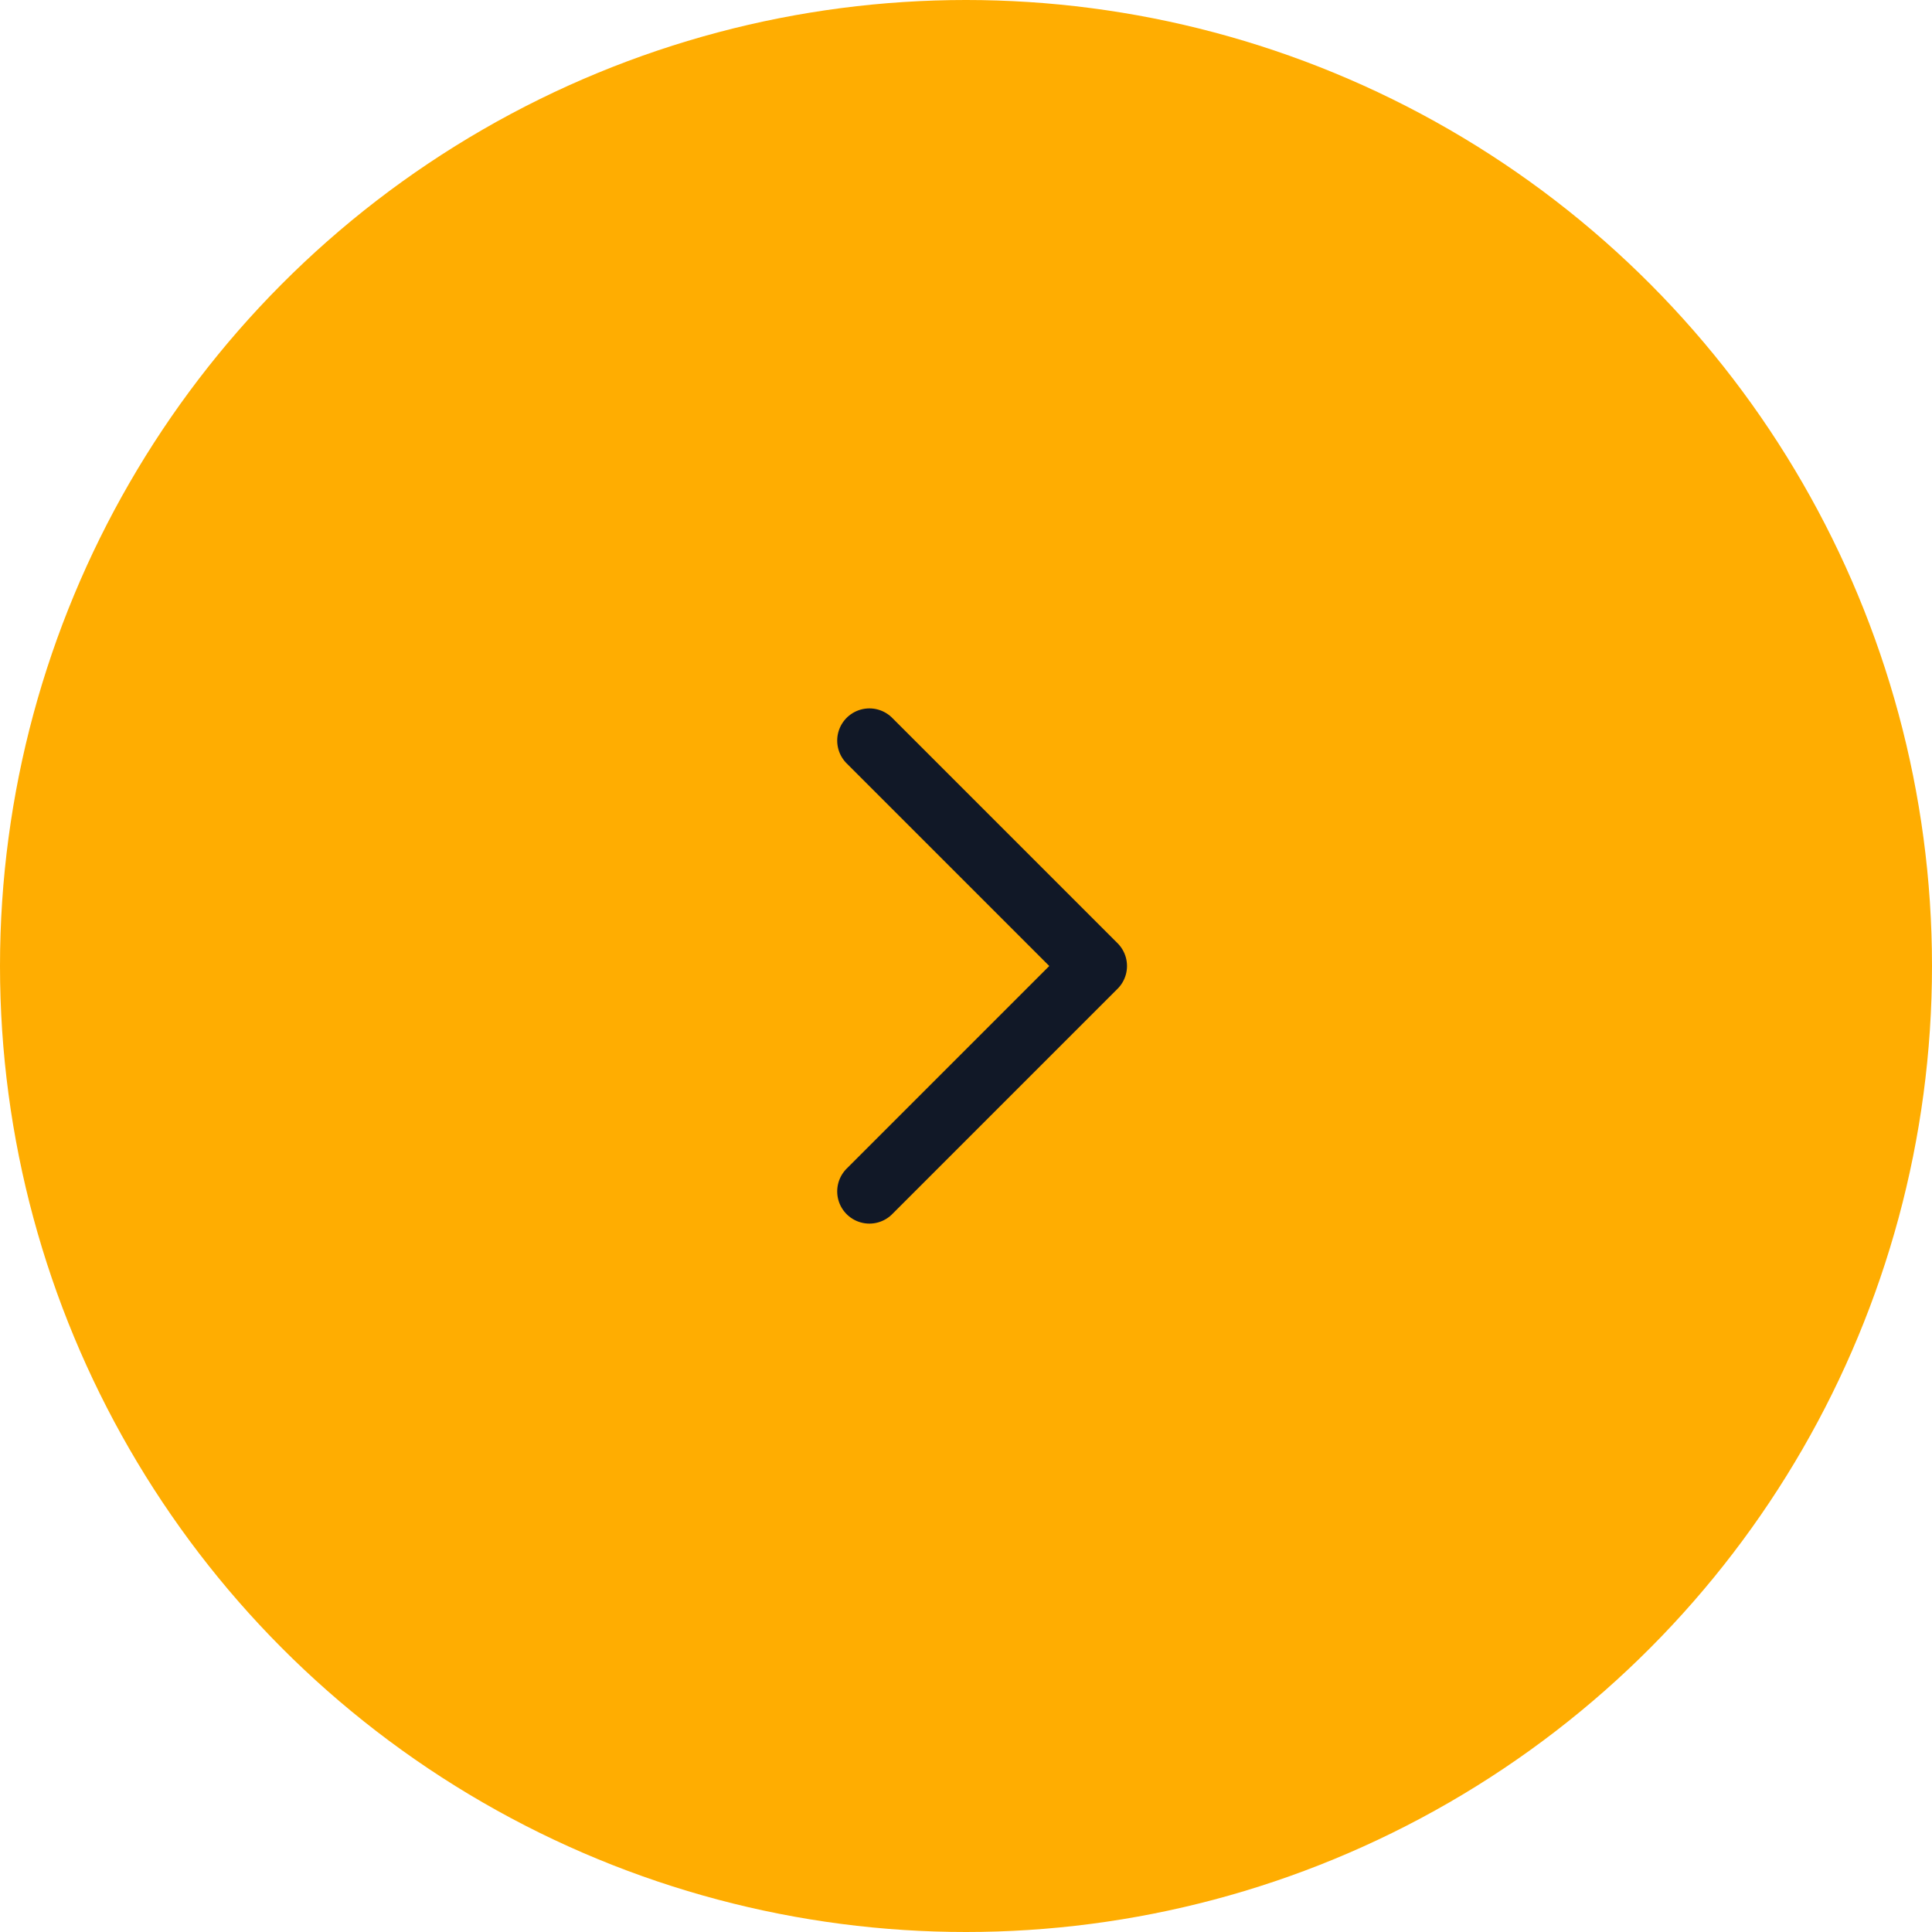 <svg width="60" height="60" viewBox="0 0 60 60" fill="none" xmlns="http://www.w3.org/2000/svg">
<circle cx="30" cy="30" r="30" fill="#FFAD01"/>
<path d="M27 23L34 30L27 37" stroke="#111827" stroke-width="2" stroke-linecap="round" stroke-linejoin="round"/>
</svg>
